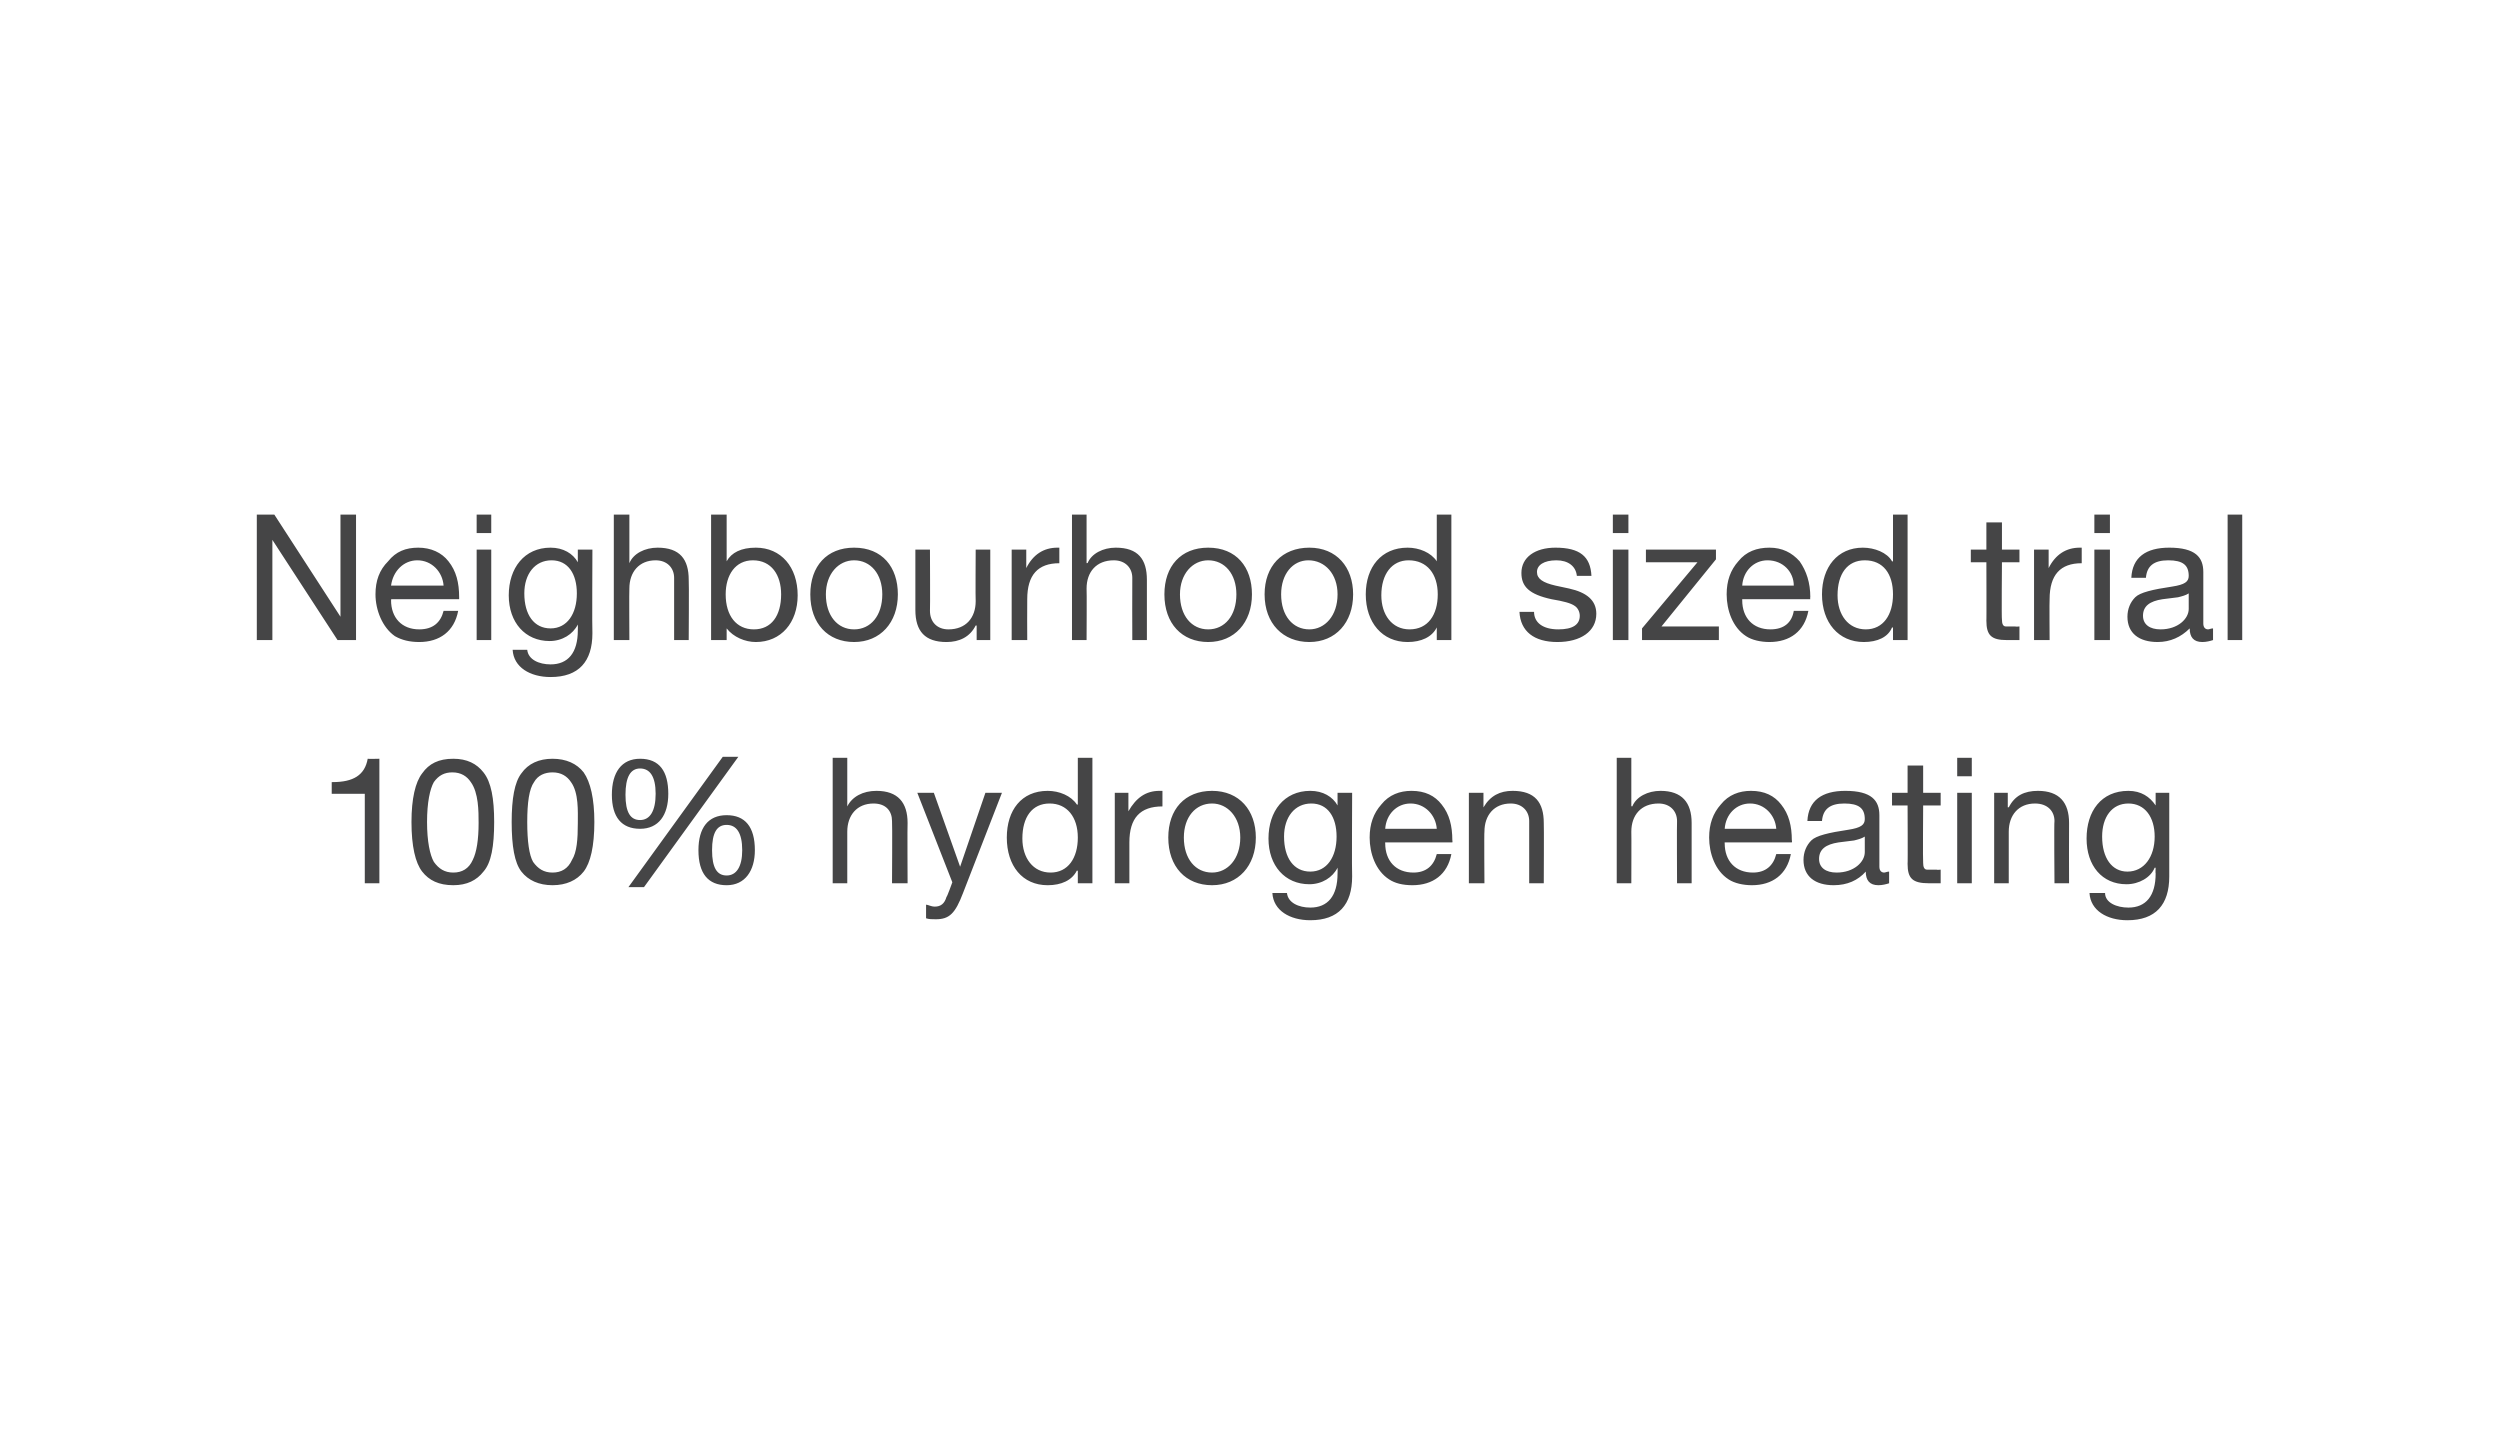 <?xml version="1.0" standalone="no"?><!DOCTYPE svg PUBLIC "-//W3C//DTD SVG 1.1//EN" "http://www.w3.org/Graphics/SVG/1.1/DTD/svg11.dtd"><svg xmlns="http://www.w3.org/2000/svg" version="1.1" width="257px" height="149.1px" viewBox="0 0 257 149.1"><desc>Neighbourhood sized trial 100% hydrogen heating</desc><defs/><g id="Polygon152383"><path d="m39 78v12.8h-1.5v-9.2h-3.4v-1.2s.1.02.1 0c2.1 0 3.3-.7 3.6-2.4c.02.03 1.2 0 1.2 0zm10.7 1.4c.8 1 1.1 2.7 1.1 5.1c0 2.5-.3 4.2-1.1 5.1c-.7.9-1.7 1.4-3.1 1.4c-1.5 0-2.5-.5-3.2-1.4c-.7-.9-1.1-2.6-1.1-5.1c0-2.4.4-4.1 1.1-5c.7-1 1.7-1.5 3.2-1.5c1.4 0 2.4.5 3.1 1.4zm-5.1 9.2c.5.7 1.1 1.1 2 1.1c.9 0 1.6-.4 2-1.3c.4-.8.6-2.1.6-3.8c0-1.2 0-3.1-.8-4.2c-.4-.6-1-1-1.9-1c-.8 0-1.4.3-1.9 1c-.4.7-.7 2.1-.7 4.1c0 2 .3 3.4.7 4.1zM60 79.4c.7 1 1.1 2.7 1.1 5.1c0 2.5-.4 4.2-1.1 5.1c-.7.9-1.8 1.4-3.2 1.4c-1.4 0-2.5-.5-3.2-1.4c-.7-.9-1-2.6-1-5.1c0-2.4.3-4.1 1-5c.7-1 1.8-1.5 3.2-1.5c1.4 0 2.5.5 3.2 1.4zm-5.2 9.2c.5.7 1.1 1.1 2 1.1c.9 0 1.6-.4 2-1.3c.5-.8.6-2.1.6-3.8c0-1.2.1-3.1-.7-4.2c-.4-.6-1-1-1.9-1c-.8 0-1.5.3-1.9 1c-.5.7-.7 2.1-.7 4.1c0 2 .2 3.4.6 4.1zm21.1-10.8l-9.7 13.4h-1.6l9.7-13.4h1.6zm-7.2 3.8c0 2.2-1 3.6-2.9 3.6c-1.9 0-2.9-1.2-2.9-3.5c0-2.3 1-3.7 2.9-3.7c2 0 2.9 1.3 2.9 3.6zm-2.9 2.7c1 0 1.6-.9 1.6-2.7c0-1.8-.6-2.6-1.6-2.6c-1 0-1.5.9-1.5 2.7c0 1.8.5 2.6 1.5 2.6zm11.8 3.1c0 2.1-1 3.6-2.9 3.6c-1.9 0-2.9-1.2-2.9-3.6c0-2.3 1-3.6 2.9-3.6c1.9 0 2.9 1.2 2.9 3.6zM74.7 90c1 0 1.6-.9 1.6-2.6c0-1.8-.6-2.6-1.6-2.6c-1 0-1.5.8-1.5 2.6c0 1.8.5 2.6 1.5 2.6zm12.4-12.1v5s.03-.05 0 0c.5-1 1.6-1.6 3-1.6c2.2 0 3.2 1.2 3.2 3.3c-.03 0 0 6.2 0 6.2h-1.6s.04-6.36 0-6.4c0-1-.6-1.8-1.9-1.8c-1.7 0-2.7 1.2-2.7 2.9v5.3h-1.5V77.9h1.5zm8.9 3.6l2.7 7.6l2.6-7.6h1.7l-4 10.3c-.8 2.1-1.4 2.7-2.8 2.7c-.4 0-.7 0-1-.1V93c.2 0 .5.2.9.2c.6 0 1-.3 1.2-1c.05.03.6-1.5.6-1.5l-3.6-9.2h1.7zm16.3-3.6v12.9h-1.5v-1.3s-.08.03-.1 0c-.5 1-1.6 1.5-3 1.5c-2.6 0-4.2-2-4.2-4.9c0-2.8 1.5-4.8 4.2-4.8c1.2 0 2.4.5 3 1.4c.02.03.1 0 .1 0v-4.8h1.5zM108 89.7c1.8 0 2.8-1.5 2.8-3.6c0-2.1-1.1-3.5-2.9-3.5c-1.8 0-2.8 1.4-2.8 3.6c0 2 1.1 3.5 2.9 3.5zm11.5-8.4v1.6c-2.3 0-3.4 1.2-3.4 3.7v4.2h-1.5v-9.3h1.4v1.9s.03.05 0 0c.8-1.4 1.8-2.1 3.2-2.1h.3zm9.6 4.8c0 2.9-1.8 4.9-4.5 4.9c-2.7 0-4.5-1.9-4.5-4.9c0-2.9 1.7-4.8 4.5-4.8c2.8 0 4.5 2 4.5 4.8zm-4.5 3.6c1.6 0 2.9-1.4 2.9-3.6c0-2.1-1.3-3.5-2.9-3.5c-1.7 0-2.9 1.4-2.9 3.5c0 2.2 1.2 3.6 2.9 3.6zm12.9-6.9c0 .02 0 0 0 0v-1.3h1.5s-.04 8.59 0 8.6c0 2.9-1.4 4.5-4.3 4.5c-2.1 0-3.8-1-3.9-2.8h1.5c.1 1 1.2 1.5 2.4 1.5c1.8 0 2.8-1.2 2.8-3.5c.02-.02 0-.6 0-.6c0 0-.02.01 0 0c-.5 1-1.6 1.7-2.9 1.7c-2.5 0-4.2-1.9-4.2-4.7c0-2.8 1.6-4.9 4.3-4.9c1.3 0 2.3.6 2.8 1.5zm-2.8 6.8c1.7 0 2.7-1.5 2.7-3.6c0-2-.9-3.4-2.6-3.4c-1.7 0-2.8 1.4-2.8 3.4c0 2.2 1 3.6 2.7 3.6zm13.5-6.9c.8 1 1.1 2.2 1.1 3.7c.04.02 0 .2 0 .2h-6.9s-.02.11 0 .1c0 1.8 1.1 3 2.9 3c1.3 0 2.1-.7 2.4-1.9h1.5c-.4 2.1-1.9 3.2-4 3.2c-1 0-1.8-.2-2.4-.6c-1.4-.9-2-2.7-2-4.3c0-1.4.4-2.5 1.2-3.4c.8-1 1.9-1.4 3.1-1.4c1.4 0 2.4.5 3.1 1.4zm-.5 2.5c-.1-1.4-1.2-2.6-2.7-2.6c-1.4 0-2.5 1.1-2.6 2.6h5.3zm11-.6c.03 0 0 6.2 0 6.2h-1.5v-6.4c0-1-.7-1.8-1.9-1.8c-1.7 0-2.7 1.2-2.7 2.9c-.04-.02 0 5.3 0 5.3H151v-9.3h1.5v1.5s.01-.04 0 0c.7-1.2 1.7-1.7 3-1.7c2.3 0 3.2 1.2 3.2 3.3zm9-6.7v5s.06-.05.1 0c.4-1 1.6-1.6 2.9-1.6c2.2 0 3.2 1.2 3.2 3.3v6.2h-1.5s-.03-6.36 0-6.4c0-1-.7-1.8-1.9-1.8c-1.8 0-2.8 1.2-2.8 2.9c.02-.02 0 5.3 0 5.3h-1.5V77.9h1.5zm15.4 4.8c.8 1 1.1 2.2 1.1 3.7c.05.02 0 .2 0 .2h-6.9s-.02.11 0 .1c0 1.8 1.1 3 2.9 3c1.3 0 2.1-.7 2.4-1.9h1.5c-.4 2.1-1.9 3.2-4 3.2c-.9 0-1.8-.2-2.4-.6c-1.4-.9-2-2.7-2-4.3c0-1.4.4-2.5 1.2-3.4c.8-1 1.9-1.4 3.1-1.4c1.4 0 2.4.5 3.1 1.4zm-.5 2.5c-.1-1.4-1.2-2.6-2.7-2.6c-1.4 0-2.5 1.1-2.6 2.6h5.3zm10.6-1.4v5.3c0 .4.2.6.5.6c.1 0 .3-.1.5-.1v1.2c-.3.1-.7.2-1.1.2c-.9 0-1.3-.5-1.3-1.4c-.8.9-1.9 1.4-3.3 1.4c-1.9 0-3.1-.9-3.1-2.6c0-.8.3-1.5.8-2c.5-.5 1.8-.8 3.8-1.1c1.3-.2 1.7-.5 1.7-1.1c0-1.1-.6-1.6-2.1-1.6c-1.5 0-2.2.6-2.3 1.8h-1.5c.1-2.1 1.5-3.1 3.9-3.1c2.7 0 3.5 1 3.5 2.5zm-4.4 5.9c1.8 0 2.9-1.1 2.9-2.1V86c-.3.2-.7.3-1.1.4l-1.6.2c-1.3.2-2 .7-2 1.7c0 .9.7 1.4 1.8 1.4zm8.9-11v2.8h1.8v1.3h-1.8s-.04 5.87 0 5.9c0 .4.1.7.4.7h1c-.01.04.4 0 .4 0v1.4h-1.2c-1.7 0-2.2-.5-2.2-2c.03.05 0-6 0-6h-1.6v-1.3h1.6v-2.8h1.6zm5-.8v1.9h-1.5v-1.9h1.5zm0 3.6v9.3h-1.5v-9.3h1.5zm10 3.1c-.02 0 0 6.2 0 6.2h-1.5s-.05-6.36 0-6.4c0-1-.7-1.8-2-1.8c-1.7 0-2.7 1.2-2.7 2.9v5.3H205v-9.3h1.4v1.5s.05-.04.1 0c.6-1.2 1.6-1.7 3-1.7c2.2 0 3.2 1.2 3.2 3.3zm8.9-1.8c-.05.02 0 0 0 0v-1.3h1.4v8.6c0 2.9-1.4 4.5-4.3 4.5c-2.1 0-3.8-1-3.9-2.8h1.6c0 1 1.2 1.5 2.4 1.5c1.8 0 2.8-1.2 2.8-3.5c-.03-.02 0-.6 0-.6h-.1c-.4 1-1.6 1.7-2.9 1.7c-2.5 0-4.1-1.9-4.1-4.7c0-2.8 1.5-4.9 4.3-4.9c1.3 0 2.2.6 2.8 1.5zm-2.9 6.8c1.7 0 2.8-1.5 2.8-3.6c0-2-1-3.4-2.7-3.4c-1.7 0-2.7 1.4-2.7 3.4c0 2.2 1 3.6 2.6 3.6z" stroke="none" fill="#454546"/></g><g id="Polygon152382"><path d="m28.2 52.9L35 63.4V52.9h1.6v12.9h-1.9L28 55.5v10.3h-1.6V52.9h1.8zm17.9 4.8c.8 1 1.1 2.2 1.1 3.7v.2h-7s.05.11 0 .1c0 1.8 1.1 3 2.9 3c1.4 0 2.2-.7 2.5-1.9h1.5c-.4 2.1-1.9 3.2-4 3.2c-1 0-1.8-.2-2.5-.6c-1.3-.9-2-2.7-2-4.3c0-1.4.4-2.5 1.3-3.4c.8-1 1.8-1.4 3.1-1.4c1.3 0 2.4.5 3.1 1.4zm-.5 2.5c-.1-1.4-1.2-2.6-2.7-2.6c-1.4 0-2.5 1.1-2.7 2.6h5.4zm4.9-7.3v1.9H49v-1.9h1.5zm0 3.6v9.3H49v-9.3h1.5zm8.9 1.3c0 .02 0 0 0 0v-1.3h1.5s-.04 8.59 0 8.6c0 2.9-1.4 4.5-4.3 4.5c-2.1 0-3.8-1-3.9-2.8h1.5c.1 1 1.2 1.5 2.4 1.5c1.8 0 2.8-1.2 2.8-3.5c.02-.02 0-.6 0-.6c0 0-.02.01 0 0c-.5 1-1.6 1.7-2.9 1.7c-2.5 0-4.2-1.9-4.2-4.7c0-2.8 1.6-4.9 4.3-4.9c1.3 0 2.3.6 2.8 1.5zm-2.8 6.8c1.7 0 2.7-1.5 2.7-3.6c0-2-.9-3.4-2.6-3.4c-1.7 0-2.8 1.4-2.8 3.4c0 2.2 1 3.6 2.7 3.6zm8.1-11.7v5s0-.05 0 0c.4-1 1.6-1.6 2.9-1.6c2.3 0 3.2 1.2 3.2 3.3c.04 0 0 6.2 0 6.2h-1.5v-6.4c0-1-.7-1.8-1.9-1.8c-1.7 0-2.7 1.2-2.7 2.9c-.03-.02 0 5.3 0 5.3h-1.6V52.9h1.6zm10 0v4.8s0 .05 0 0c.5-.9 1.5-1.4 3-1.4c2.6 0 4.3 2 4.3 4.9c0 2.8-1.7 4.8-4.3 4.8c-1.1 0-2.3-.5-3-1.4c0-.05 0 0 0 0v1.2h-1.6V52.9h1.6zm2.8 11.8c1.8 0 2.8-1.4 2.8-3.6c0-2-1-3.5-2.9-3.5c-1.8 0-2.8 1.5-2.8 3.5c0 2.2 1.1 3.6 2.9 3.6zm14.8-3.6c0 2.9-1.8 4.9-4.5 4.9c-2.7 0-4.5-1.9-4.5-4.9c0-2.9 1.7-4.8 4.5-4.8c2.9 0 4.5 2 4.5 4.8zm-4.5 3.6c1.7 0 2.9-1.4 2.9-3.6c0-2.1-1.2-3.5-2.9-3.5c-1.6 0-2.9 1.4-2.9 3.5c0 2.2 1.2 3.6 2.9 3.6zm7.8-8.2s.03 6.32 0 6.3c0 1.1.7 1.9 1.9 1.9c1.8 0 2.8-1.2 2.8-2.9c-.03 0 0-5.3 0-5.3h1.5v9.3h-1.4v-1.5s-.08.02-.1 0c-.6 1.2-1.7 1.7-3 1.7c-2.2 0-3.2-1.1-3.2-3.3v-6.2h1.5zm13.3-.2v1.6c-2.2 0-3.3 1.2-3.3 3.7c-.02.03 0 4.2 0 4.2H104v-9.3h1.5v1.9s.03.05 0 0c.7-1.4 1.8-2.1 3.2-2.1h.2zm2.8-3.4v5s.07-.05.1 0c.4-1 1.6-1.6 2.9-1.6c2.3 0 3.2 1.2 3.2 3.3v6.2h-1.5s-.02-6.36 0-6.4c0-1-.7-1.8-1.9-1.8c-1.8 0-2.8 1.2-2.8 2.9c.03-.02 0 5.3 0 5.3h-1.5V52.9h1.5zm17 8.2c0 2.9-1.8 4.9-4.5 4.9c-2.7 0-4.5-1.9-4.5-4.9c0-2.9 1.7-4.8 4.5-4.8c2.9 0 4.5 2 4.5 4.8zm-4.5 3.6c1.7 0 2.9-1.4 2.9-3.6c0-2.1-1.2-3.5-2.9-3.5c-1.6 0-2.9 1.4-2.9 3.5c0 2.2 1.2 3.6 2.9 3.6zm14.9-3.6c0 2.9-1.8 4.9-4.5 4.9c-2.7 0-4.6-1.9-4.6-4.9c0-2.9 1.8-4.8 4.6-4.8c2.8 0 4.5 2 4.5 4.8zm-4.5 3.6c1.6 0 2.9-1.4 2.9-3.6c0-2.1-1.3-3.5-3-3.5c-1.6 0-2.8 1.4-2.8 3.5c0 2.2 1.2 3.6 2.9 3.6zm14.6-11.8v12.9h-1.5v-1.3s-.02.03 0 0c-.5 1-1.6 1.5-3 1.5c-2.6 0-4.3-2-4.3-4.9c0-2.8 1.6-4.8 4.3-4.8c1.2 0 2.4.5 3 1.4c-.02.03 0 0 0 0v-4.8h1.5zm-4.3 11.8c1.9 0 2.9-1.5 2.9-3.6c0-2.1-1.1-3.5-3-3.5c-1.7 0-2.8 1.4-2.8 3.6c0 2 1.1 3.5 2.9 3.5zm18.7-5.5h-1.5s.02-.03 0 0c-.1-1-.9-1.6-2.1-1.6c-1.3 0-2 .5-2 1.2c0 .7.6 1.1 1.9 1.4l1.4.3c1.8.4 2.8 1.2 2.8 2.6c0 1.8-1.6 2.9-4 2.9c-2.4 0-3.8-1.1-3.9-3.1h1.5c0 1.1.9 1.8 2.5 1.8c1.5 0 2.2-.5 2.2-1.4c0-.4-.2-.8-.5-1c-.4-.3-1.2-.5-2.4-.7c-2.3-.5-3.1-1.3-3.1-2.7c0-1.6 1.4-2.6 3.5-2.6c2.5 0 3.6.9 3.7 2.9zm3.8-6.3v1.9h-1.6v-1.9h1.6zm0 3.6v9.3h-1.6v-9.3h1.6zm9 0v1l-5.6 6.9h5.9v1.4h-7.9v-1.2l5.7-6.8h-5.3v-1.3h7.2zm8.6 1.2c.7 1 1.1 2.2 1.1 3.7c-.04.02 0 .2 0 .2h-7v.1c0 1.8 1.1 3 2.9 3c1.4 0 2.2-.7 2.4-1.9h1.5c-.4 2.1-1.9 3.2-4 3.2c-.9 0-1.8-.2-2.4-.6c-1.4-.9-2-2.7-2-4.3c0-1.4.4-2.5 1.2-3.4c.8-1 1.9-1.4 3.2-1.4c1.3 0 2.3.5 3.1 1.4zm-.6 2.5c0-1.4-1.1-2.6-2.7-2.6c-1.4 0-2.5 1.1-2.6 2.6h5.3zm11.7-7.3v12.9h-1.5v-1.3s-.05.03-.1 0c-.4 1-1.5 1.5-2.9 1.5c-2.6 0-4.3-2-4.3-4.9c0-2.8 1.6-4.8 4.2-4.8c1.2 0 2.5.5 3 1.4c.05.03.1 0 .1 0v-4.8h1.5zm-4.3 11.8c1.8 0 2.8-1.5 2.8-3.6c0-2.1-1-3.5-2.9-3.5c-1.8 0-2.8 1.4-2.8 3.6c0 2 1.1 3.5 2.9 3.5zm14-11v2.8h1.8v1.3h-1.8s-.05 5.87 0 5.9c0 .4.1.7.4.7h1c-.03.04.4 0 .4 0v1.4h-1.3c-1.6 0-2.1-.5-2.1-2c.02.05 0-6 0-6h-1.6v-1.3h1.6v-2.8h1.6zm8.2 2.6v1.6c-2.2 0-3.3 1.2-3.3 3.7c-.03.03 0 4.2 0 4.2h-1.6v-9.3h1.5v1.9s.02.05 0 0c.7-1.4 1.8-2.1 3.2-2.1h.2zm2.9-3.4v1.9h-1.6v-1.9h1.6zm0 3.6v9.3h-1.6v-9.3h1.6zm9.6 2.3v5.3c0 .4.2.6.5.6c.1 0 .3-.1.5-.1v1.2c-.3.1-.7.2-1.1.2c-.9 0-1.3-.5-1.3-1.4c-.9.9-2 1.4-3.3 1.4c-1.9 0-3.1-.9-3.1-2.6c0-.8.3-1.5.8-2c.5-.5 1.8-.8 3.8-1.1c1.3-.2 1.7-.5 1.7-1.1c0-1.1-.6-1.6-2.1-1.6c-1.5 0-2.2.6-2.3 1.8h-1.5c.1-2.1 1.5-3.1 3.9-3.1c2.7 0 3.5 1 3.5 2.5zm-4.4 5.9c1.8 0 2.9-1.1 2.9-2.1V61c-.3.2-.7.3-1.1.4l-1.6.2c-1.3.2-2 .7-2 1.7c0 .9.7 1.4 1.8 1.4zm8.4-11.8v12.9H229V52.9h1.5z" stroke="none" fill="#454546"/></g></svg>